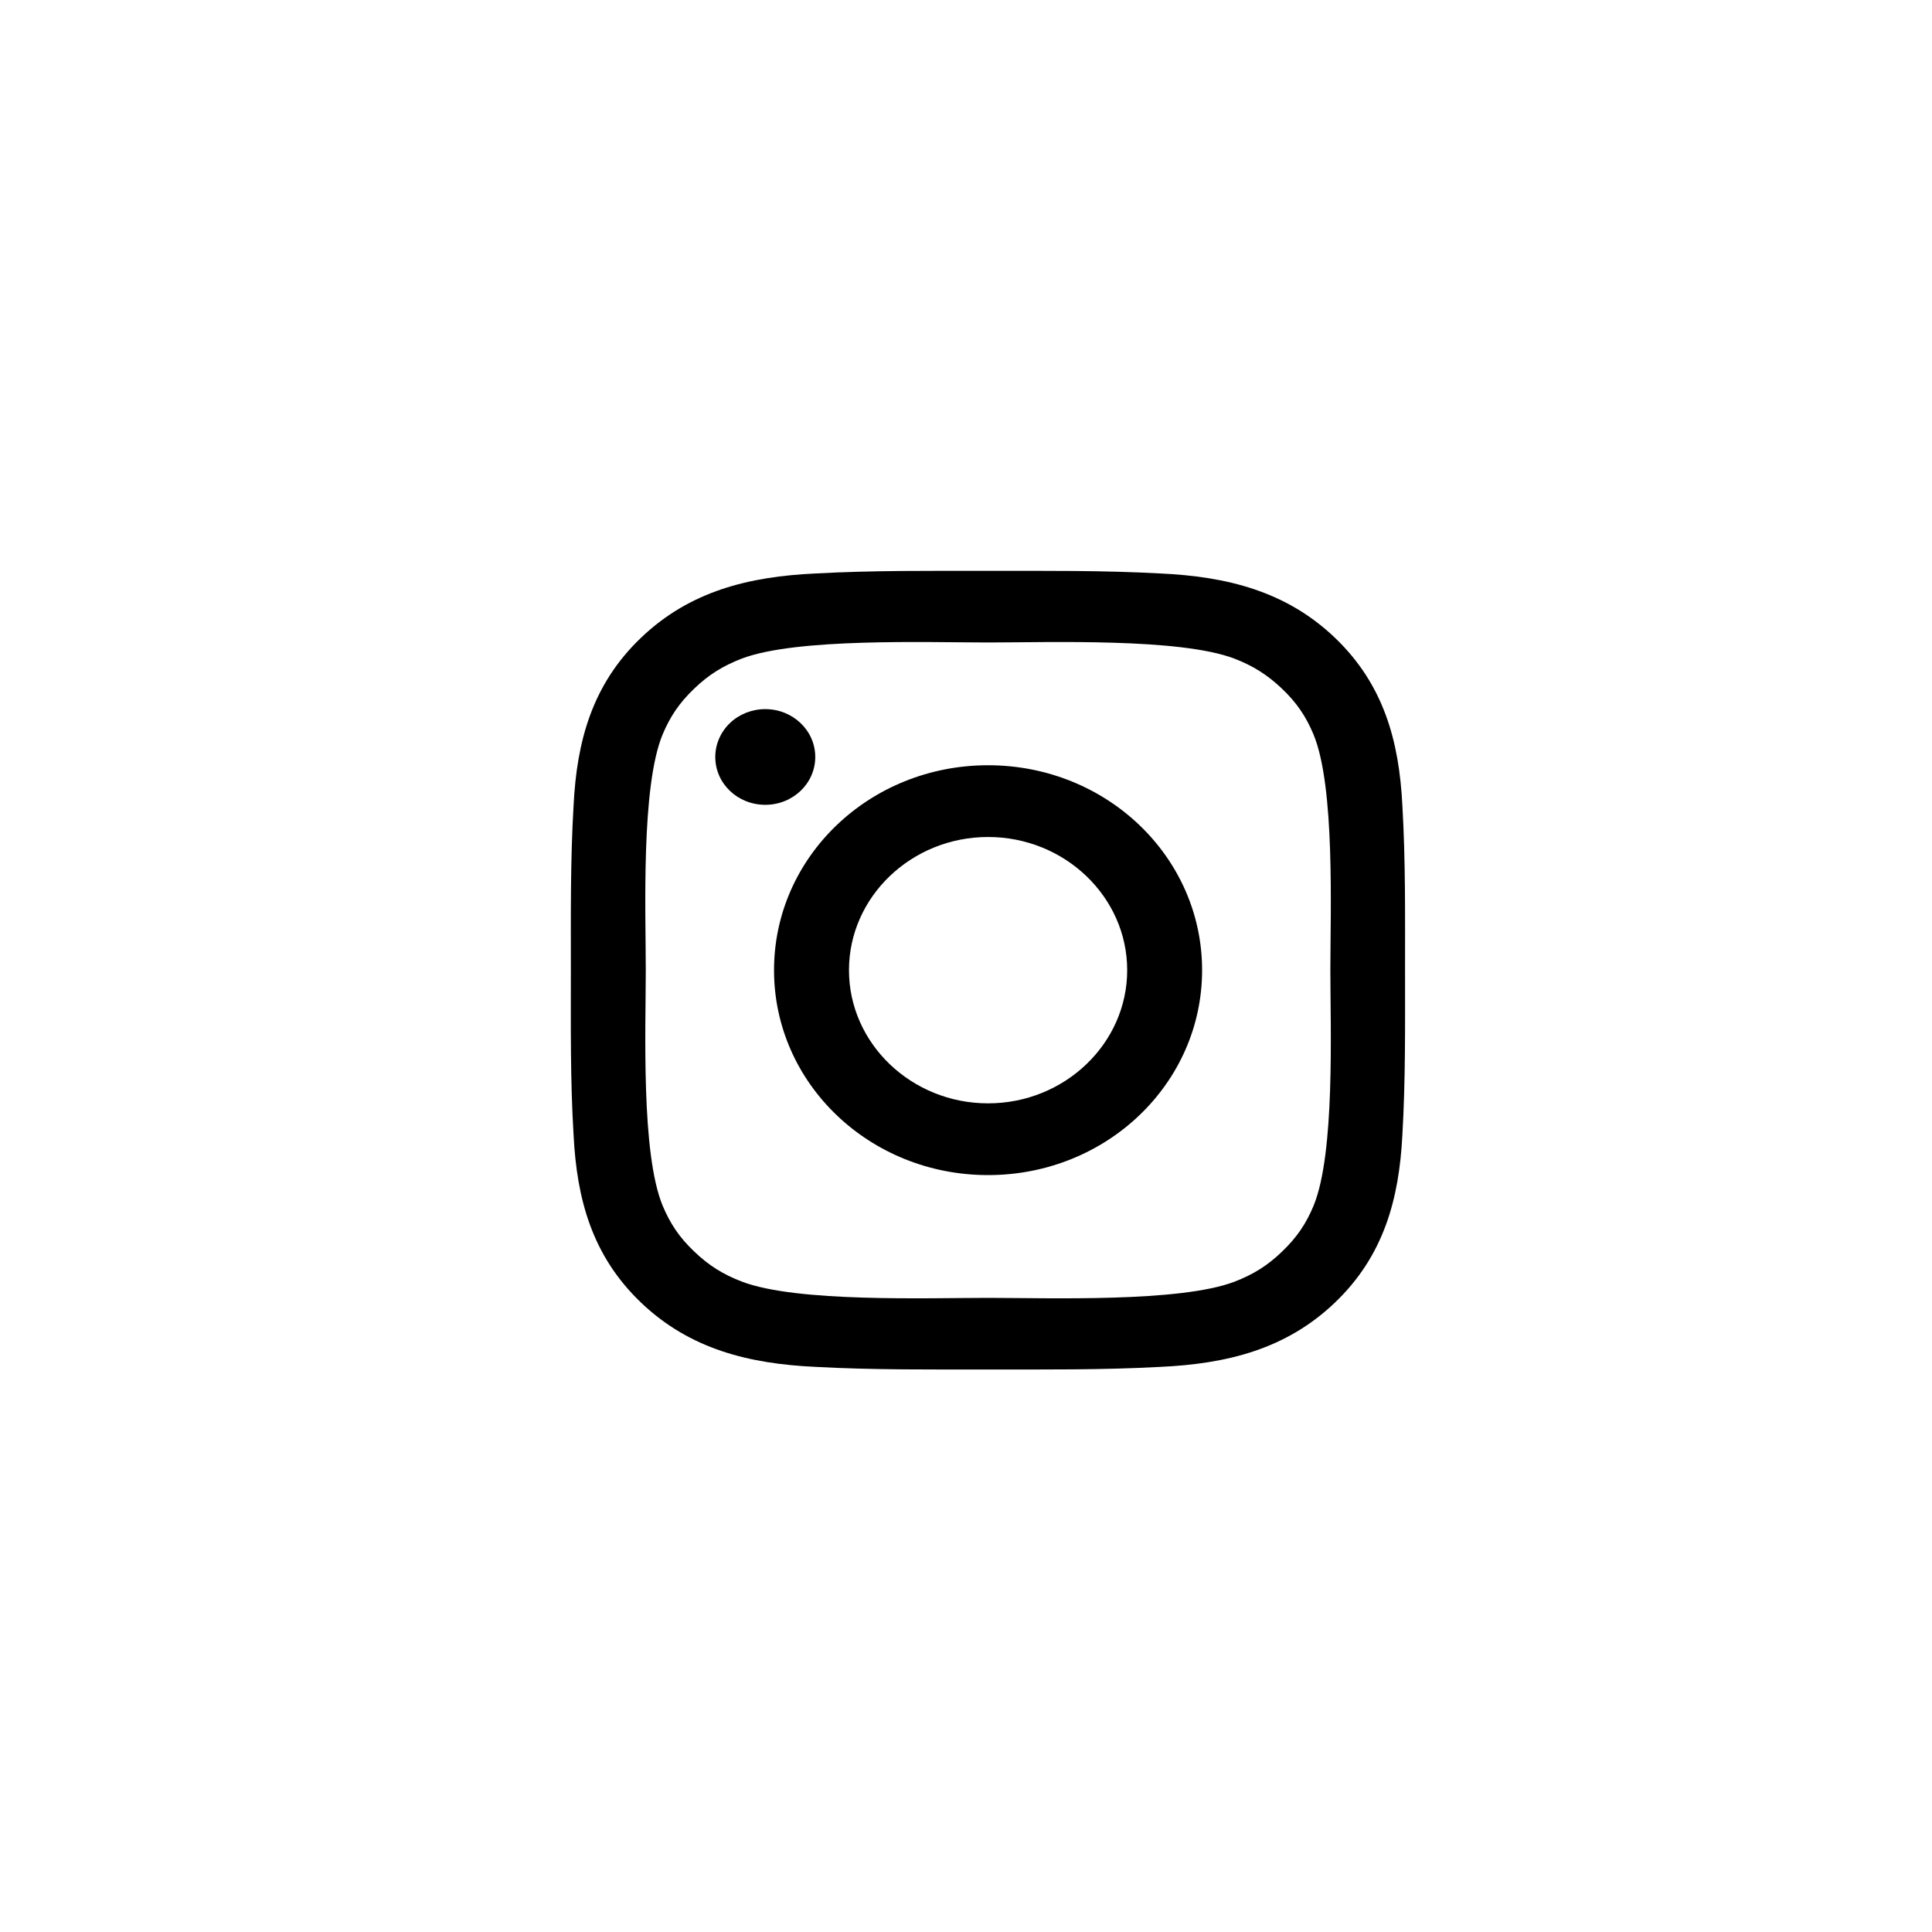 <svg width="44" height="44" viewBox="0 0 44 44" fill="none" xmlns="http://www.w3.org/2000/svg">
<path d="M22.503 17.428C25.2 17.428 27.377 19.513 27.377 22.095C27.377 24.677 25.2 26.762 22.503 26.762C19.805 26.762 17.628 24.677 17.628 22.095C17.628 19.513 19.805 17.428 22.503 17.428ZM22.503 25.128C24.247 25.128 25.671 23.765 25.671 22.095C25.671 20.425 24.247 19.062 22.503 19.062C20.758 19.062 19.335 20.425 19.335 22.095C19.335 23.765 20.758 25.128 22.503 25.128ZM17.429 16.15C18.058 16.15 18.567 16.637 18.567 17.239C18.567 17.843 18.058 18.329 17.429 18.329C16.799 18.329 16.29 17.845 16.29 17.239C16.29 17.096 16.319 16.955 16.377 16.822C16.434 16.69 16.517 16.57 16.623 16.468C16.729 16.367 16.855 16.287 16.993 16.232C17.131 16.178 17.279 16.149 17.429 16.15ZM13.001 22.095C13.001 20.839 12.989 19.595 13.063 18.341C13.136 16.885 13.483 15.592 14.596 14.527C15.71 13.46 17.058 13.13 18.579 13.06C19.891 12.989 21.191 13.001 22.5 13.001C23.812 13.001 25.112 12.989 26.422 13.06C27.942 13.13 29.292 13.463 30.405 14.527C31.519 15.595 31.864 16.885 31.938 18.341C32.011 19.597 31.999 20.841 31.999 22.095C31.999 23.349 32.011 24.596 31.938 25.849C31.864 27.305 31.517 28.598 30.405 29.663C29.29 30.73 27.942 31.06 26.422 31.13C25.11 31.201 23.81 31.189 22.5 31.189C21.188 31.189 19.888 31.201 18.579 31.13C17.058 31.06 15.708 30.727 14.596 29.663C13.481 28.596 13.136 27.305 13.063 25.849C12.987 24.596 13.001 23.351 13.001 22.095ZM15.092 27.46C15.266 27.874 15.475 28.184 15.81 28.502C16.145 28.823 16.466 29.023 16.899 29.189C18.149 29.665 21.117 29.558 22.503 29.558C23.888 29.558 26.859 29.665 28.109 29.192C28.541 29.026 28.865 28.825 29.197 28.505C29.532 28.184 29.742 27.877 29.915 27.462C30.409 26.263 30.298 23.422 30.298 22.095C30.298 20.768 30.409 17.924 29.915 16.728C29.742 16.314 29.532 16.004 29.197 15.685C28.862 15.367 28.541 15.165 28.109 14.998C26.859 14.525 23.888 14.632 22.503 14.632C21.117 14.632 18.146 14.525 16.896 14.998C16.464 15.165 16.14 15.365 15.808 15.685C15.473 16.006 15.264 16.314 15.09 16.728C14.596 17.924 14.707 20.768 14.707 22.095C14.707 23.422 14.596 26.263 15.092 27.46Z" fill="black"/>
</svg>
